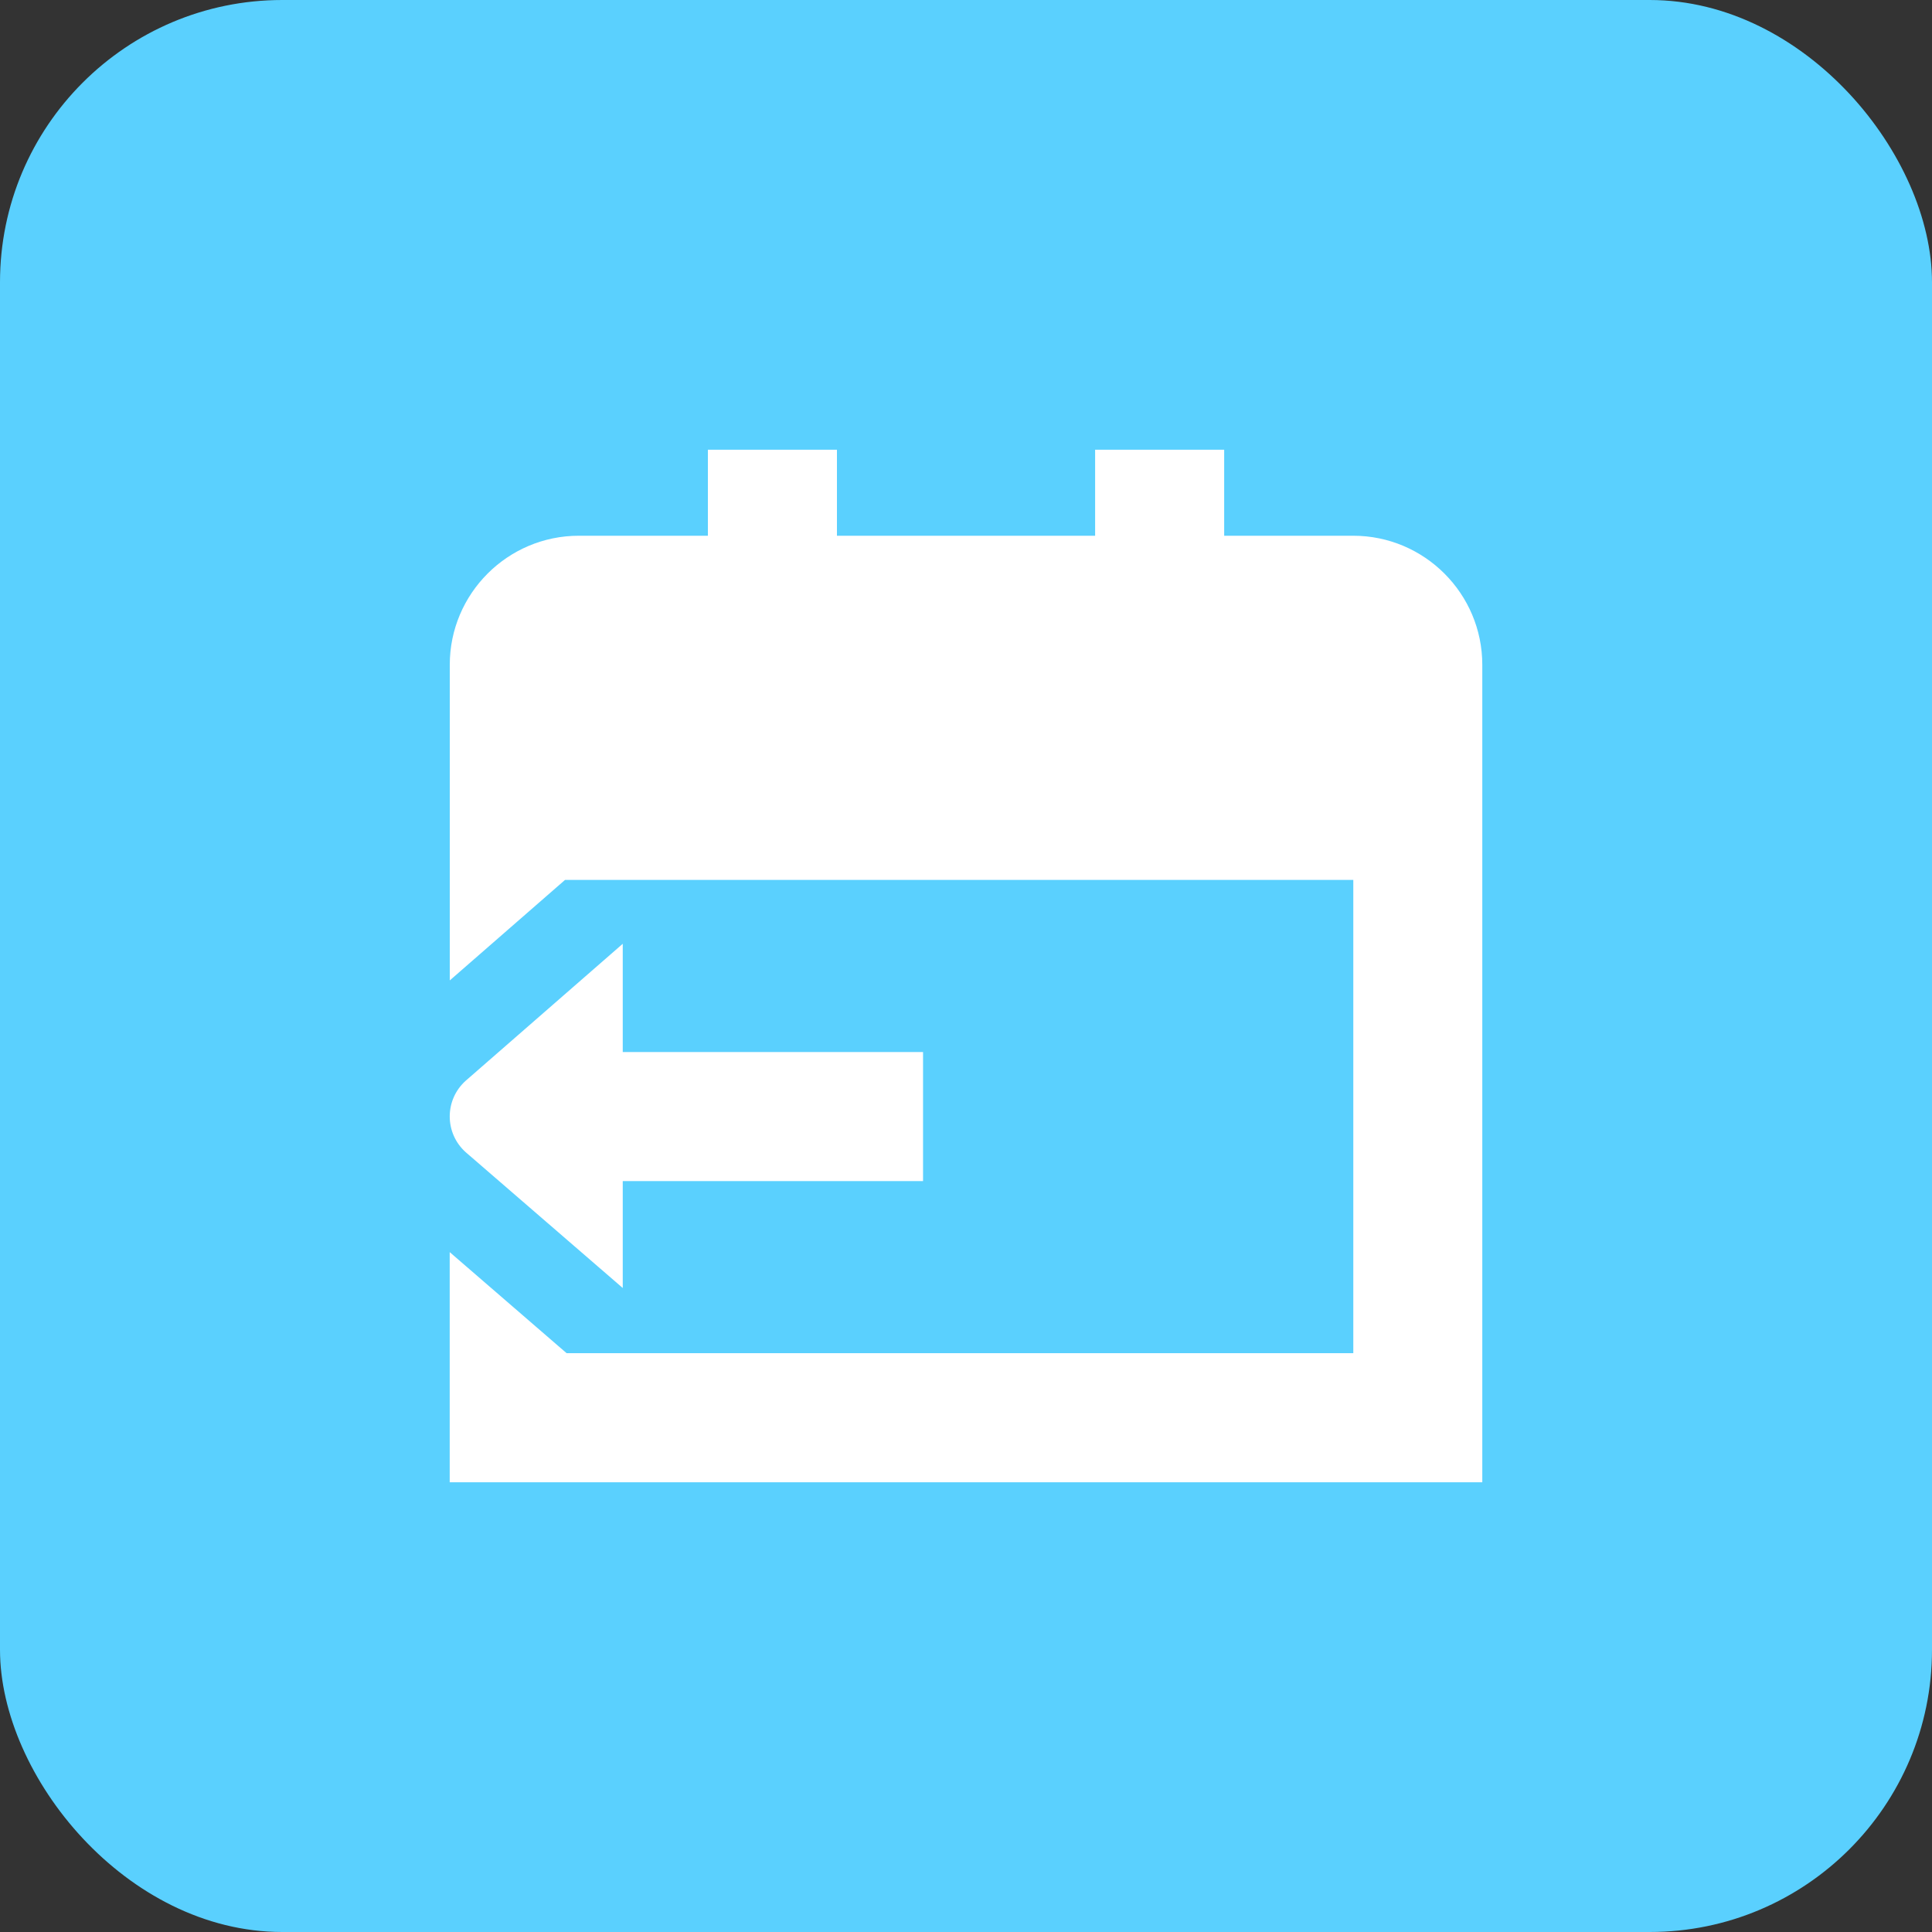 <svg xmlns="http://www.w3.org/2000/svg" xmlns:xlink="http://www.w3.org/1999/xlink" id="Capa_1" data-name="Capa 1" viewBox="0 0 300 300"><rect x="0" y="0" width="300" height="300" fill="#333333" stroke="none"/><defs><style>      .cls-1 {        fill: none;      }      .cls-2 {        fill: #5ad0fe;      }      .cls-3 {        fill: #fff;      }      .cls-4 {        clip-path: url(#clippath);      }    </style><clipPath id="clippath"><rect class="cls-1" x="69.83" y="69.83" width="160.34" height="160.34"></rect></clipPath></defs><rect class="cls-2" y="0" width="300" height="300" rx="43.83" ry="43.83"></rect><g class="cls-4"><path class="cls-3" d="M230.17,103.23v126.94H69.83v-35.74l18.15,15.69h122.16v-73.49h-122.4l-17.9,15.61v-49.01c0-11.05,8.99-20.04,20.04-20.04h20.04v-13.36h20.04v13.36h40.09v-13.36h20.04v13.36h20.04c11.05,0,20.04,8.99,20.04,20.04ZM72.31,167.82c-3.3,2.96-3.3,8.13,0,11.09l24.39,21.09v-16.6h46.63v-20.04h-46.63v-16.81l-24.39,21.27Z"></path></g></svg>